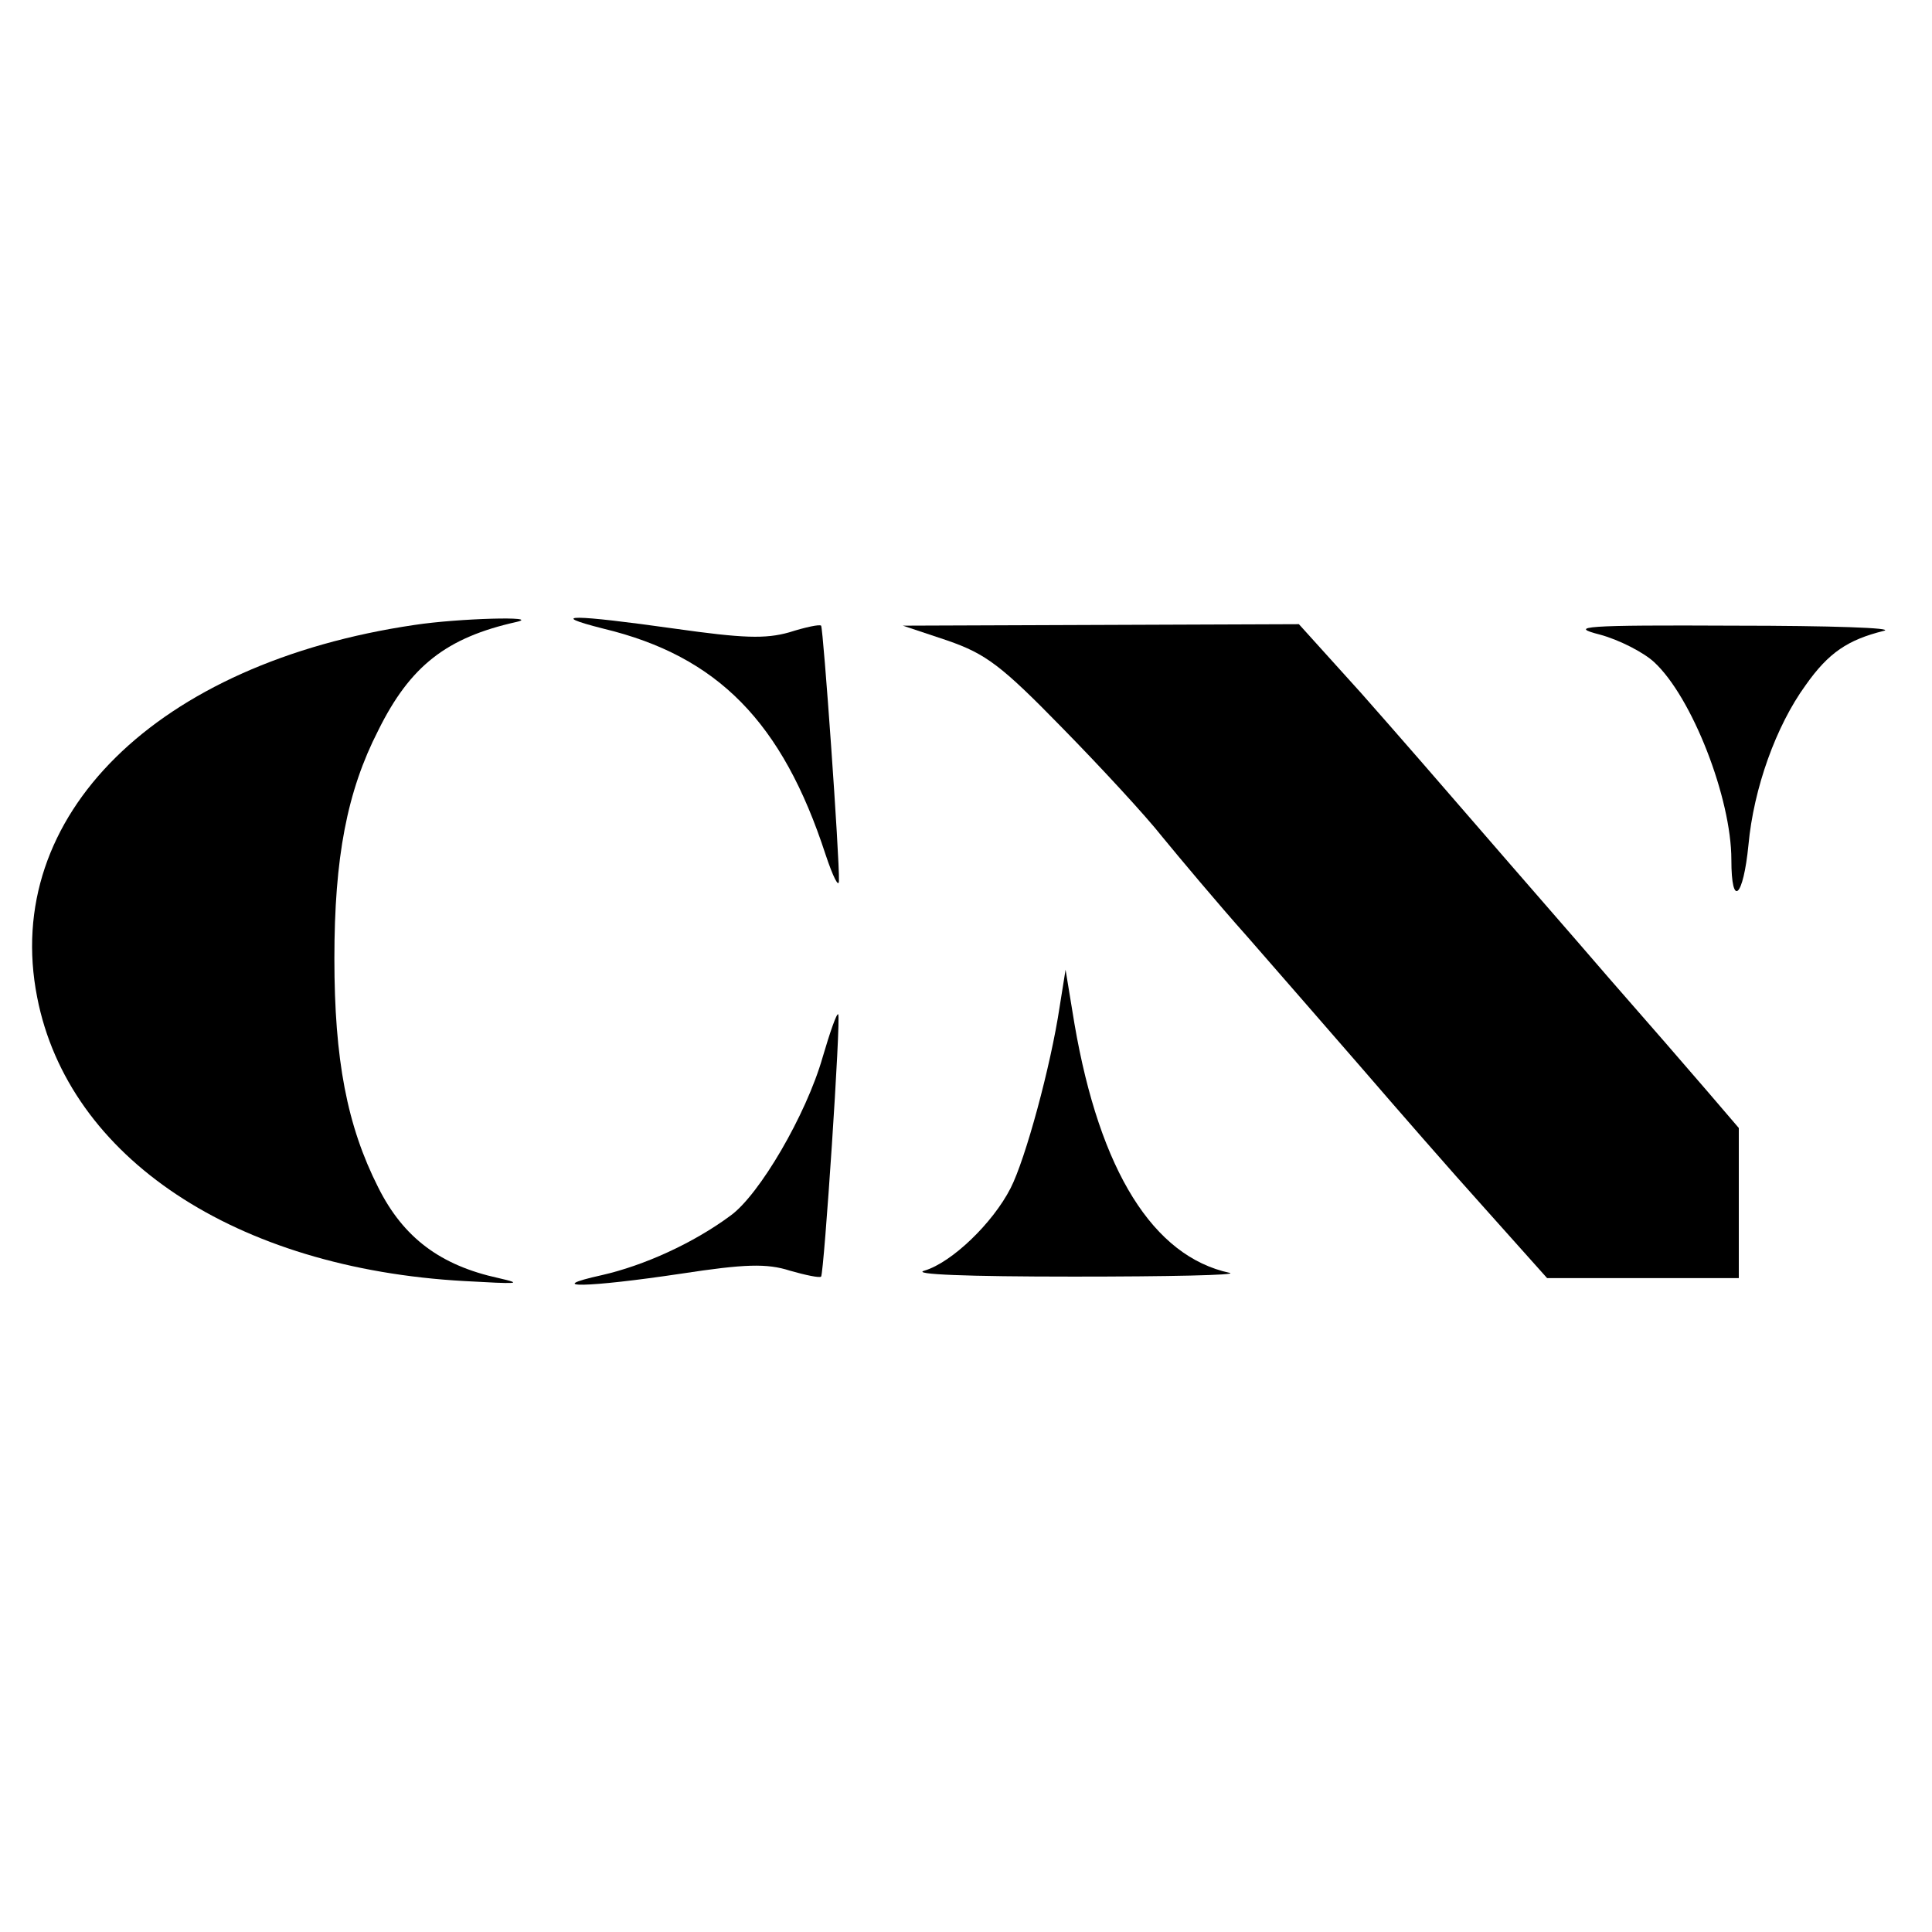 <?xml version="1.0" standalone="no"?>
<!DOCTYPE svg PUBLIC "-//W3C//DTD SVG 20010904//EN"
 "http://www.w3.org/TR/2001/REC-SVG-20010904/DTD/svg10.dtd">
<svg version="1.0" xmlns="http://www.w3.org/2000/svg"
 width="260pt" height="260pt" viewBox="0 0 260 260"
 preserveAspectRatio="xMidYMid meet">
<g transform="translate(0,260) scale(0.1,-0.1)"
fill="#000000" stroke="none">
<path d="M558 1759 c-347 -51 -556 -257 -508 -501 42 -216 267 -365 575 -382
71 -4 81 -4 46 4 -78 17 -128 54 -162 122 -42 83 -59 172 -59 308 0 136 17
225 59 307 43 87 92 125 186 146 35 8 -78 5 -137 -4z"/>
<path d="M812 1754 c154 -37 241 -126 299 -304 10 -30 18 -46 18 -35 1 29 -21
339 -24 343 -2 2 -21 -2 -43 -9 -32 -9 -62 -8 -154 5 -135 19 -175 20 -96 0z"/>
<path d="M1275 1738 c52 -18 73 -34 154 -117 52 -53 113 -119 135 -147 23 -28
74 -89 115 -135 40 -46 110 -126 155 -178 44 -51 118 -136 164 -187 l84 -94
129 0 129 0 0 101 0 101 -42 49 c-24 28 -83 96 -133 153 -49 57 -126 145 -170
196 -44 51 -117 135 -163 187 l-84 93 -266 -1 -267 -1 60 -20z"/>
<path d="M2153 1746 c26 -7 59 -24 73 -37 51 -47 104 -183 104 -266 0 -66 16
-51 23 20 7 76 37 160 77 215 31 44 57 61 105 73 17 4 -73 7 -200 7 -205 1
-225 -1 -182 -12z"/>
<path d="M1426 1245 c-12 -80 -46 -205 -66 -244 -24 -47 -79 -100 -116 -111
-18 -5 56 -8 201 -8 127 0 221 2 210 5 -103 22 -175 137 -209 335 l-12 73 -8
-50z"/>
<path d="M1107 1177 c-22 -77 -85 -185 -124 -213 -50 -37 -116 -67 -173 -80
-81 -18 -20 -17 107 2 85 13 115 14 146 4 21 -6 40 -10 42 -8 4 5 27 349 23
353 -2 2 -11 -24 -21 -58z"/>
</g>
</svg>
